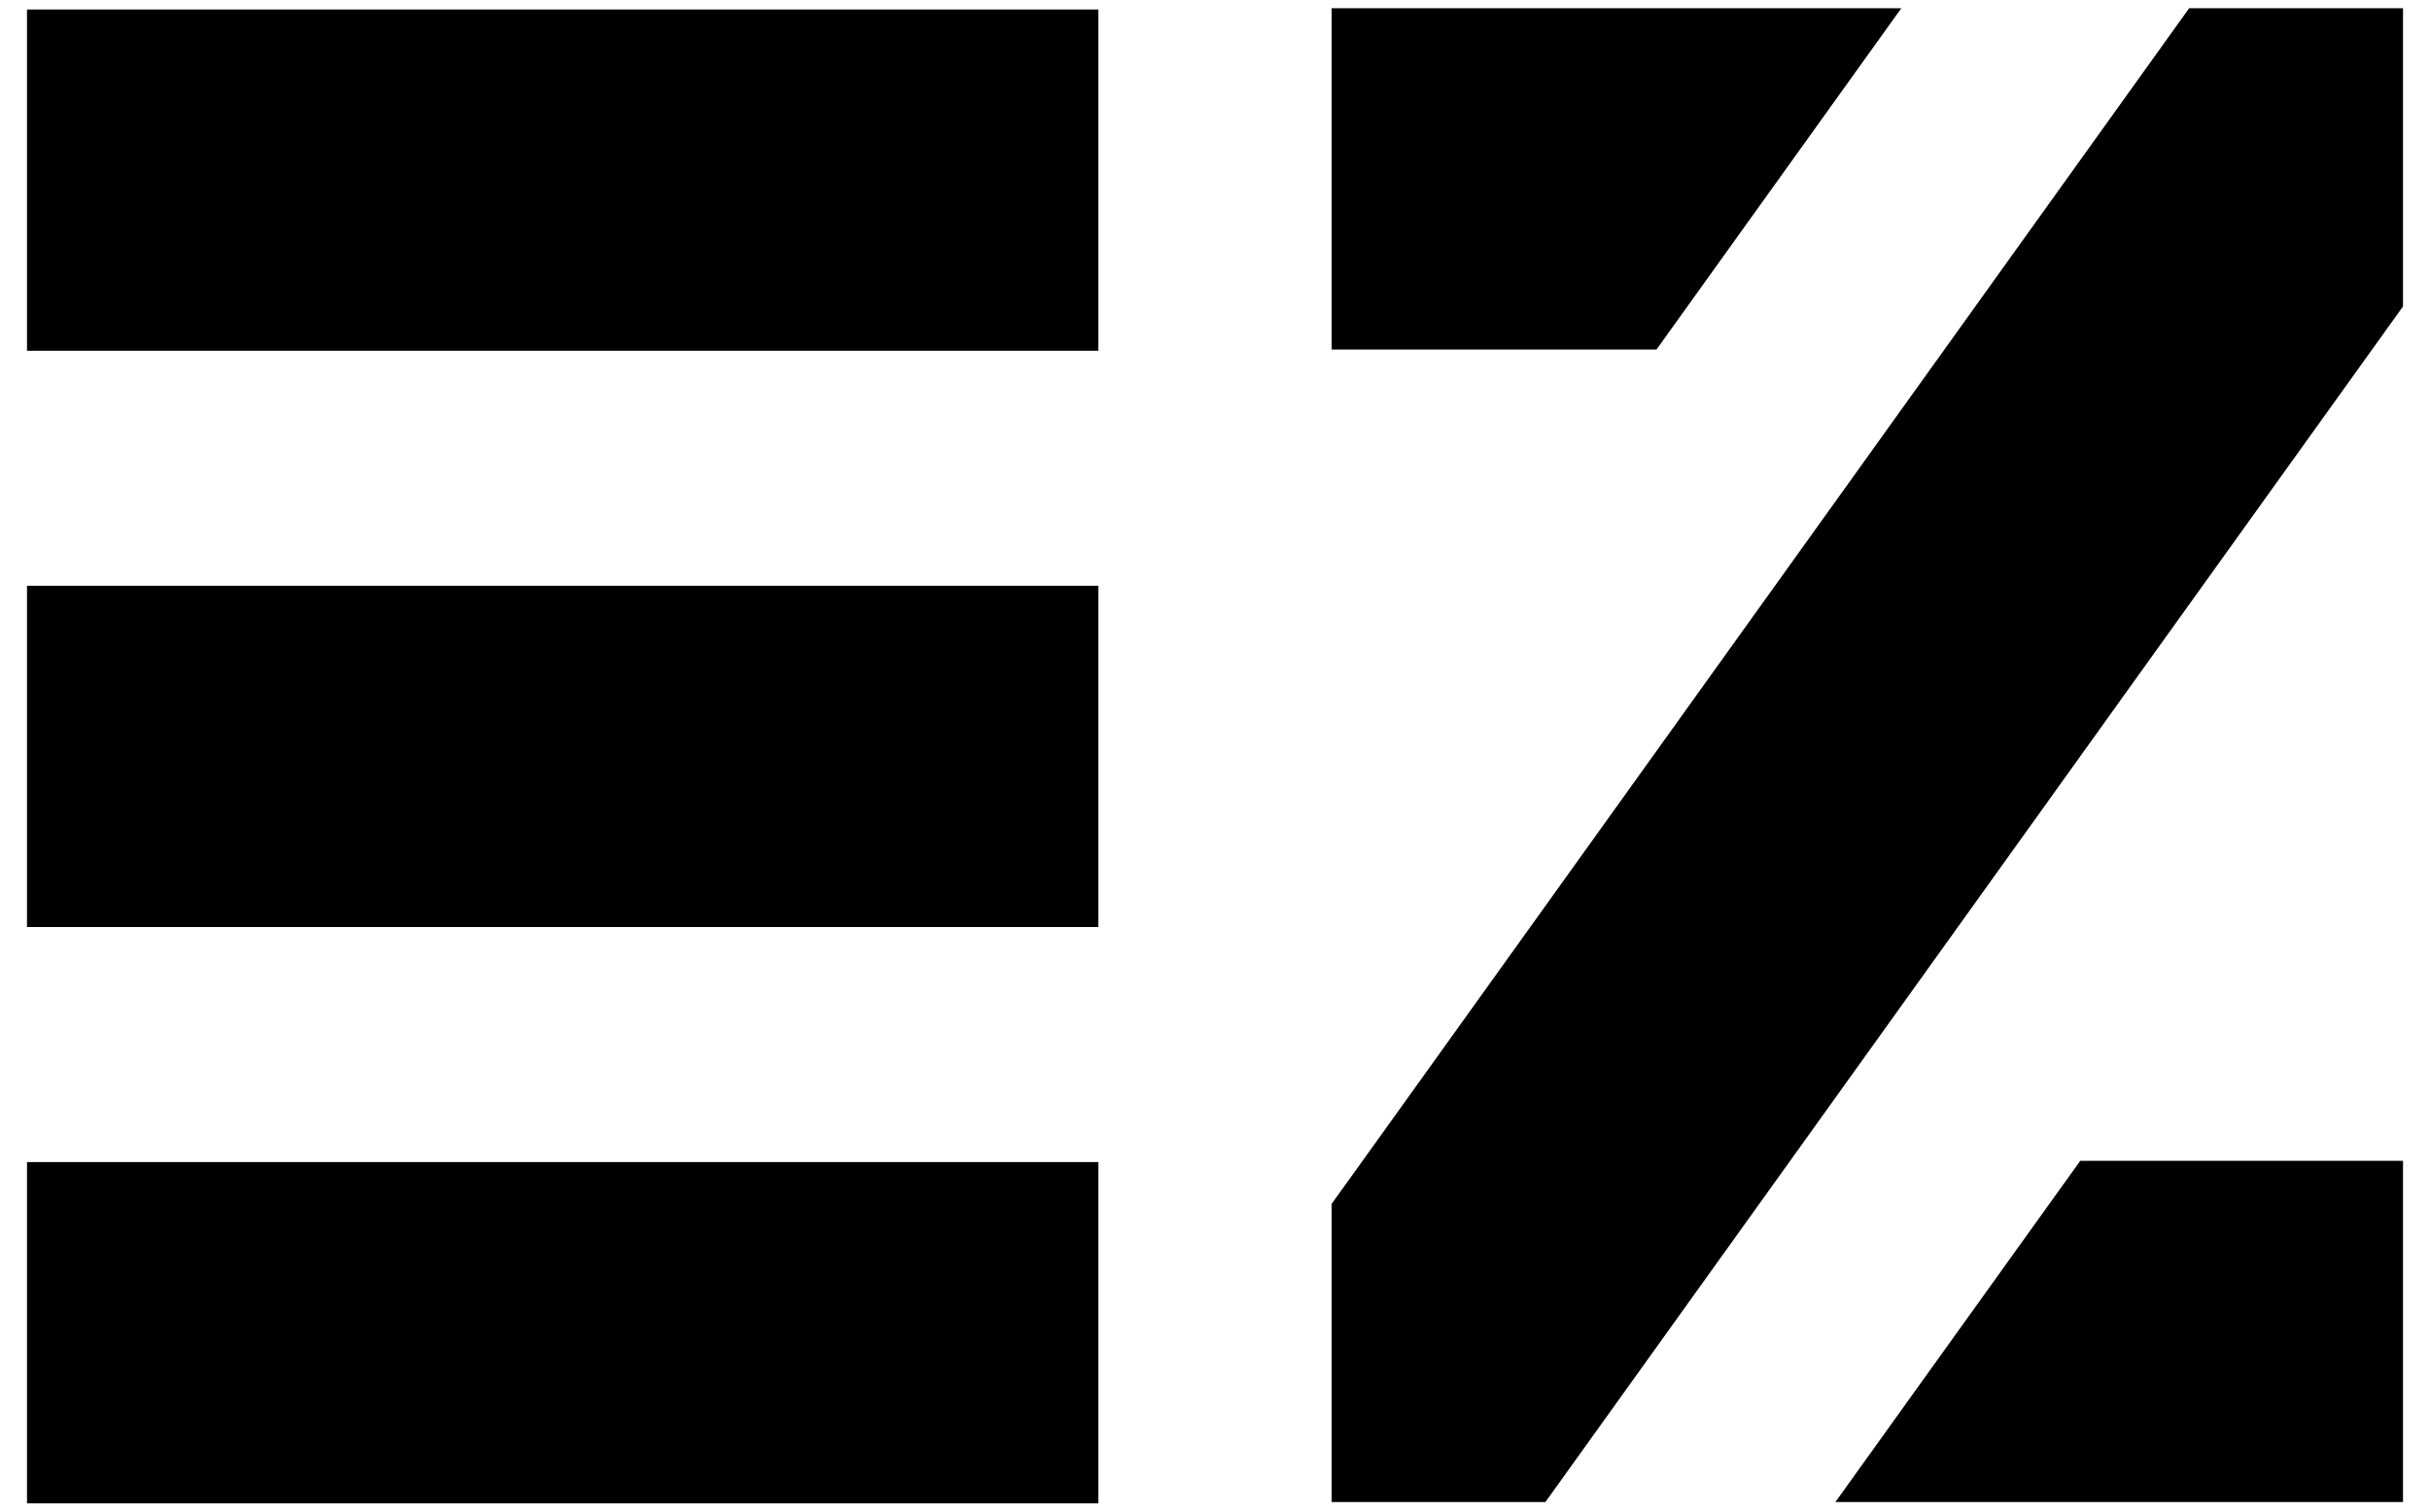 <svg width="45" height="28" viewBox="0 0 45 28" fill="none" xmlns="http://www.w3.org/2000/svg">
<path d="M20.34 0.176H0.5V6.497H20.34V0.176Z" fill="#000"/>
<path d="M20.34 21.526H0.5V27.848H20.34V21.526Z" fill="#000"/>
<path d="M20.34 10.851H0.5V17.172H20.34V10.851Z" fill="#000"/>
<path d="M33.151 21.503L37.683 15.182L39.394 12.795L43.928 6.474L44.5 5.676V0.152H40.54L36.008 6.474L31.476 12.795L29.765 15.182L25.233 21.503L24.659 22.301V27.823H28.619L33.151 21.503Z" fill="#000"/>
<path d="M35.21 0.152H24.659V6.474H30.676L35.21 0.152Z" fill="#000"/>
<path d="M33.989 27.823H44.5V21.503H38.523L33.989 27.823Z" fill="#000"/>
</svg>
